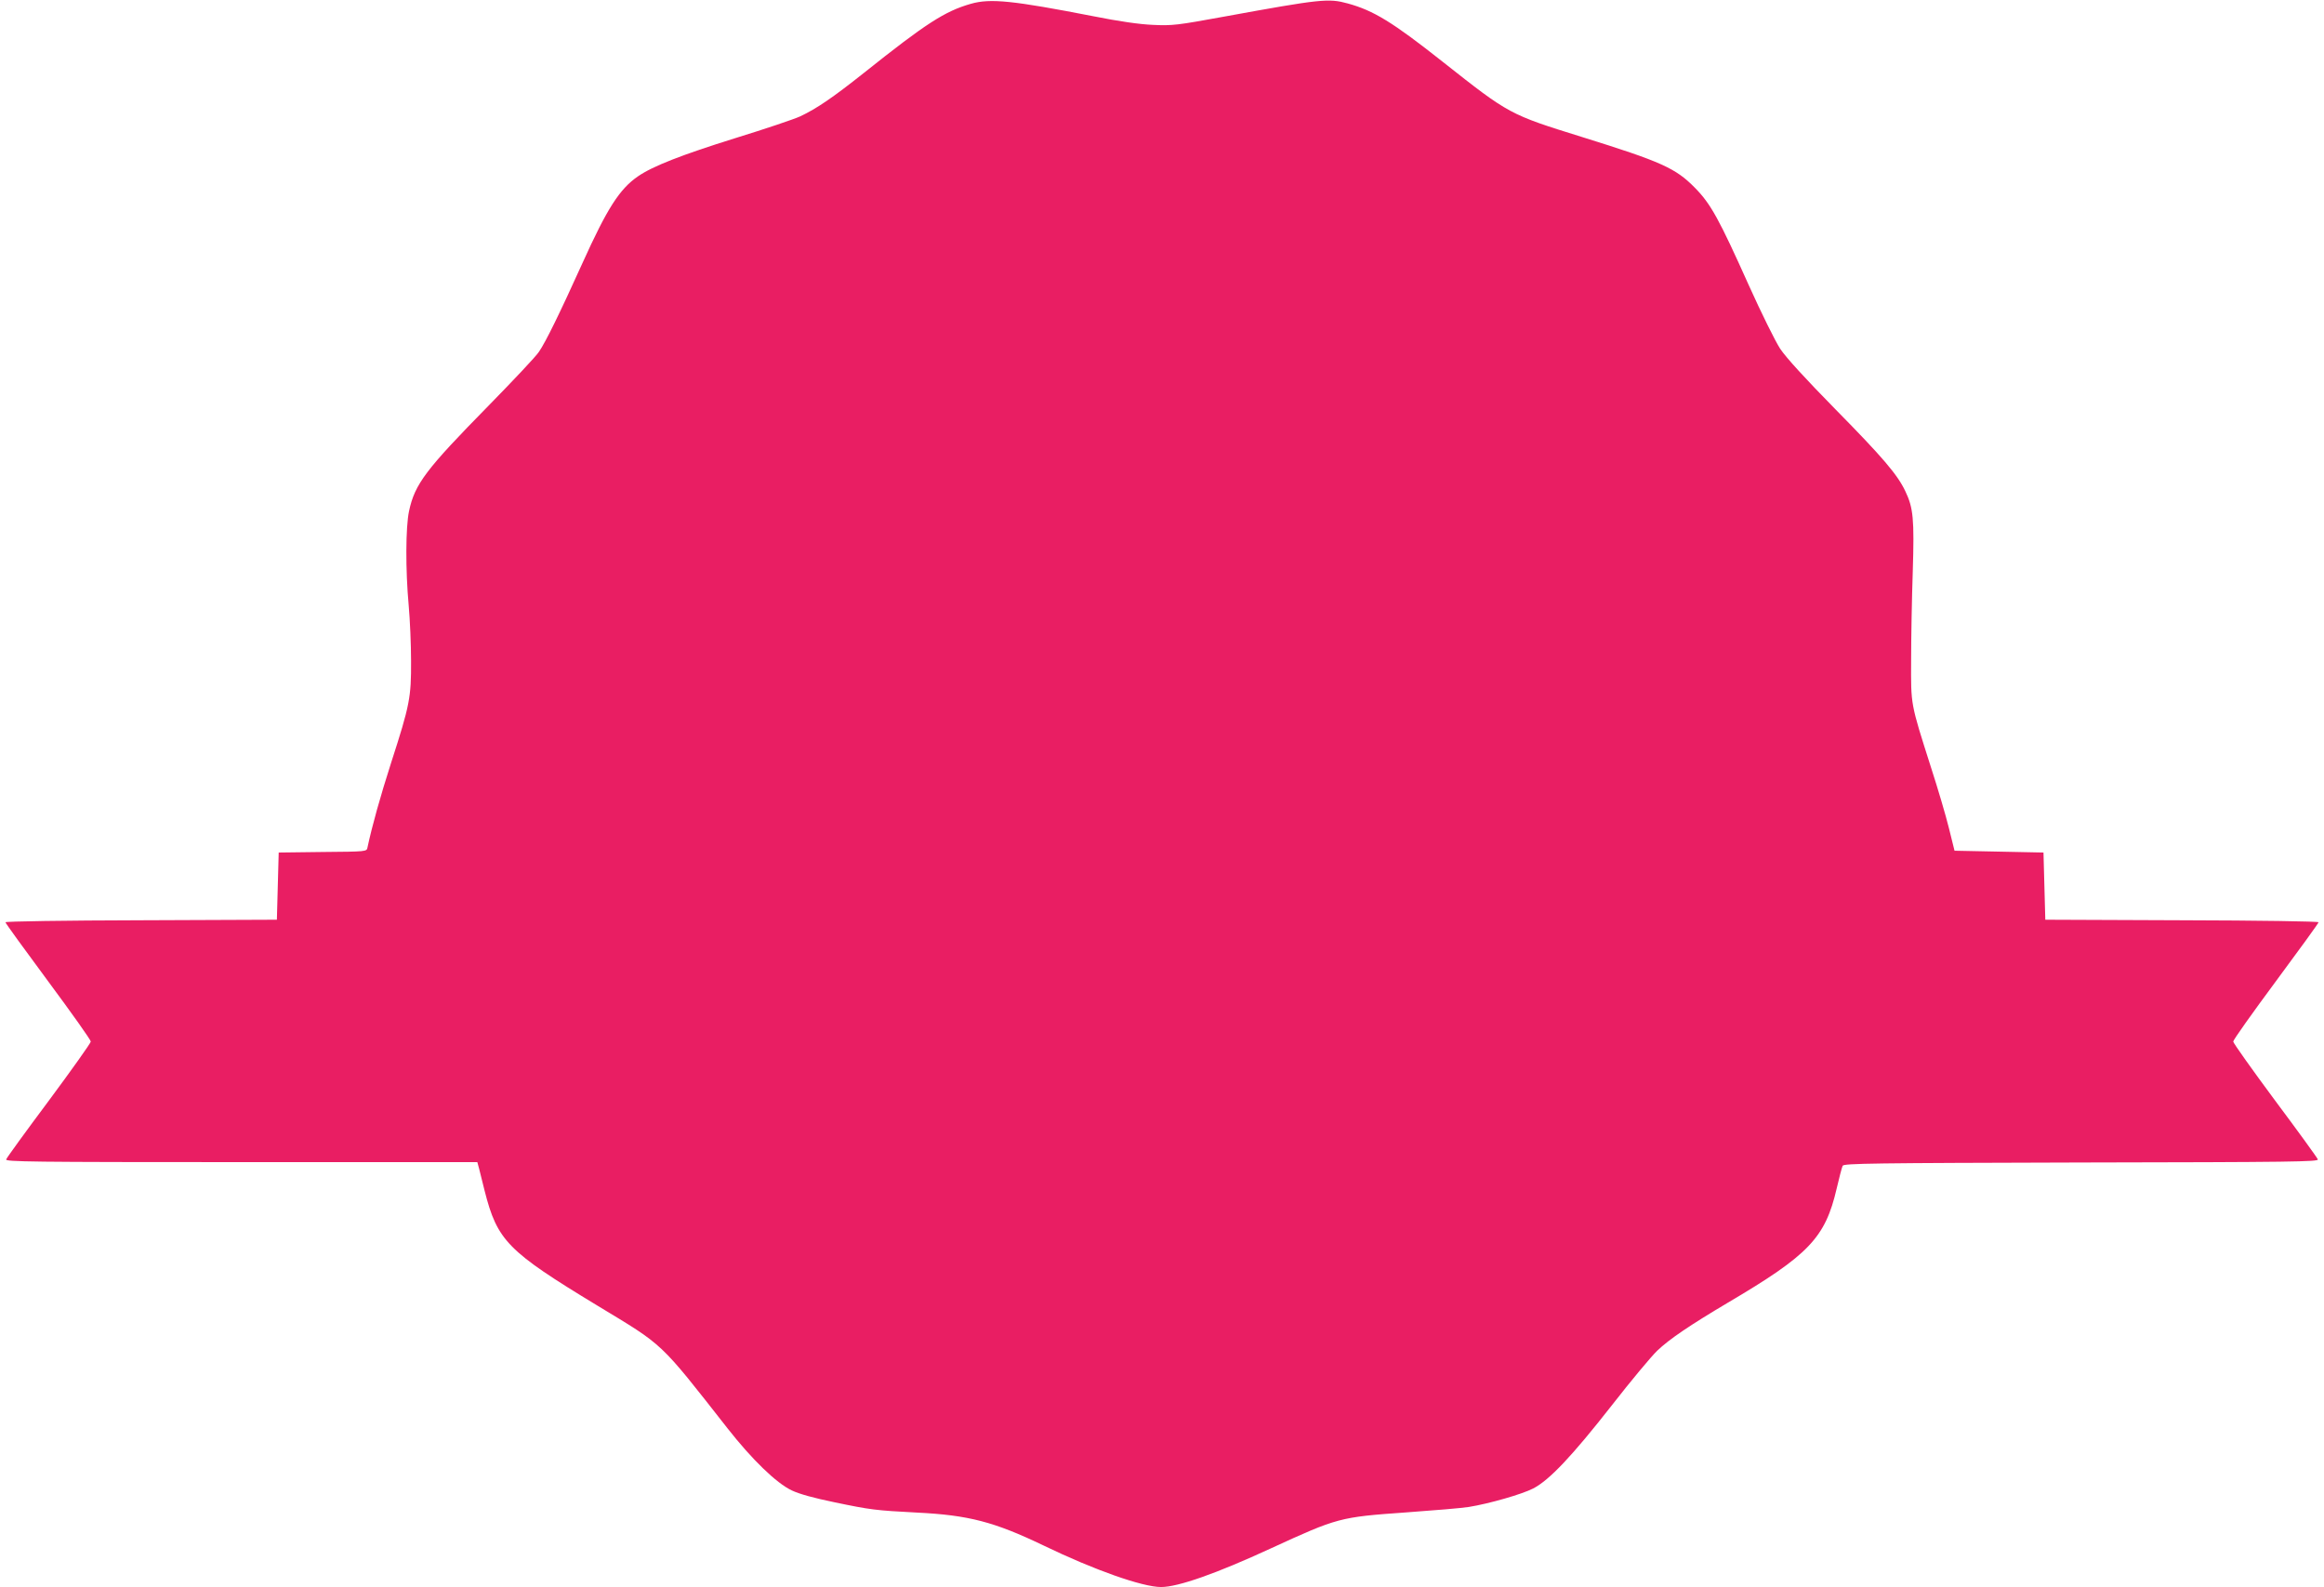 <?xml version="1.0" standalone="no"?>
<!DOCTYPE svg PUBLIC "-//W3C//DTD SVG 20010904//EN"
 "http://www.w3.org/TR/2001/REC-SVG-20010904/DTD/svg10.dtd">
<svg version="1.0" xmlns="http://www.w3.org/2000/svg"
 width="1280pt" height="874pt" viewBox="0 0 1280 874"
 preserveAspectRatio="xMidYMid meet">
<g transform="translate(0,874) scale(0.1,-0.1)"
fill="#e91e63" stroke="none">
<path d="M5347 8719 c-143 -41 -246 -107 -592 -383 -168 -133 -255 -193 -348
-237 -35 -16 -196 -70 -358 -120 -292 -91 -454 -154 -535 -210 -102 -70 -170
-177 -306 -478 -124 -274 -202 -434 -240 -489 -17 -26 -143 -159 -278 -297
-344 -350 -405 -430 -437 -579 -19 -88 -20 -324 -2 -521 7 -77 13 -214 13
-305 1 -200 -7 -243 -109 -558 -61 -190 -106 -352 -131 -469 -4 -23 -5 -23
-247 -25 l-242 -3 -5 -185 -5 -185 -747 -3 c-420 -1 -748 -6 -748 -11 0 -5
106 -151 235 -325 129 -174 235 -323 235 -332 0 -8 -104 -154 -230 -324 -127
-170 -233 -316 -236 -325 -6 -13 134 -15 1295 -15 l1300 0 10 -37 c5 -21 19
-75 30 -120 70 -276 126 -333 621 -633 370 -224 338 -193 717 -676 135 -172
269 -302 354 -342 42 -20 122 -42 234 -65 201 -42 227 -45 455 -57 285 -14
426 -51 697 -181 279 -135 546 -229 648 -229 93 0 304 74 605 213 368 169 378
172 745 198 154 11 309 24 345 30 112 18 293 70 355 102 90 47 214 179 432
457 105 135 218 270 250 301 68 65 181 141 388 264 448 264 538 358 601 630
14 61 29 117 33 125 7 13 165 15 1316 18 1164 2 1306 4 1301 17 -3 9 -109 155
-236 325 -126 170 -230 316 -230 324 0 9 106 158 235 332 129 174 235 320 235
325 0 5 -330 10 -752 11 l-753 3 -5 185 -5 185 -245 5 -245 5 -31 125 c-17 69
-61 218 -98 332 -115 361 -111 342 -110 593 0 121 4 340 9 487 9 291 3 351
-41 443 -43 91 -125 187 -384 450 -168 171 -273 286 -305 334 -27 41 -105 199
-173 350 -163 363 -209 448 -297 537 -106 108 -184 143 -620 279 -402 125
-402 125 -768 414 -278 220 -382 283 -524 322 -106 29 -146 25 -678 -72 -263
-48 -287 -51 -395 -46 -74 3 -190 20 -325 47 -447 87 -570 100 -678 69z"/>
</g>
</svg>
